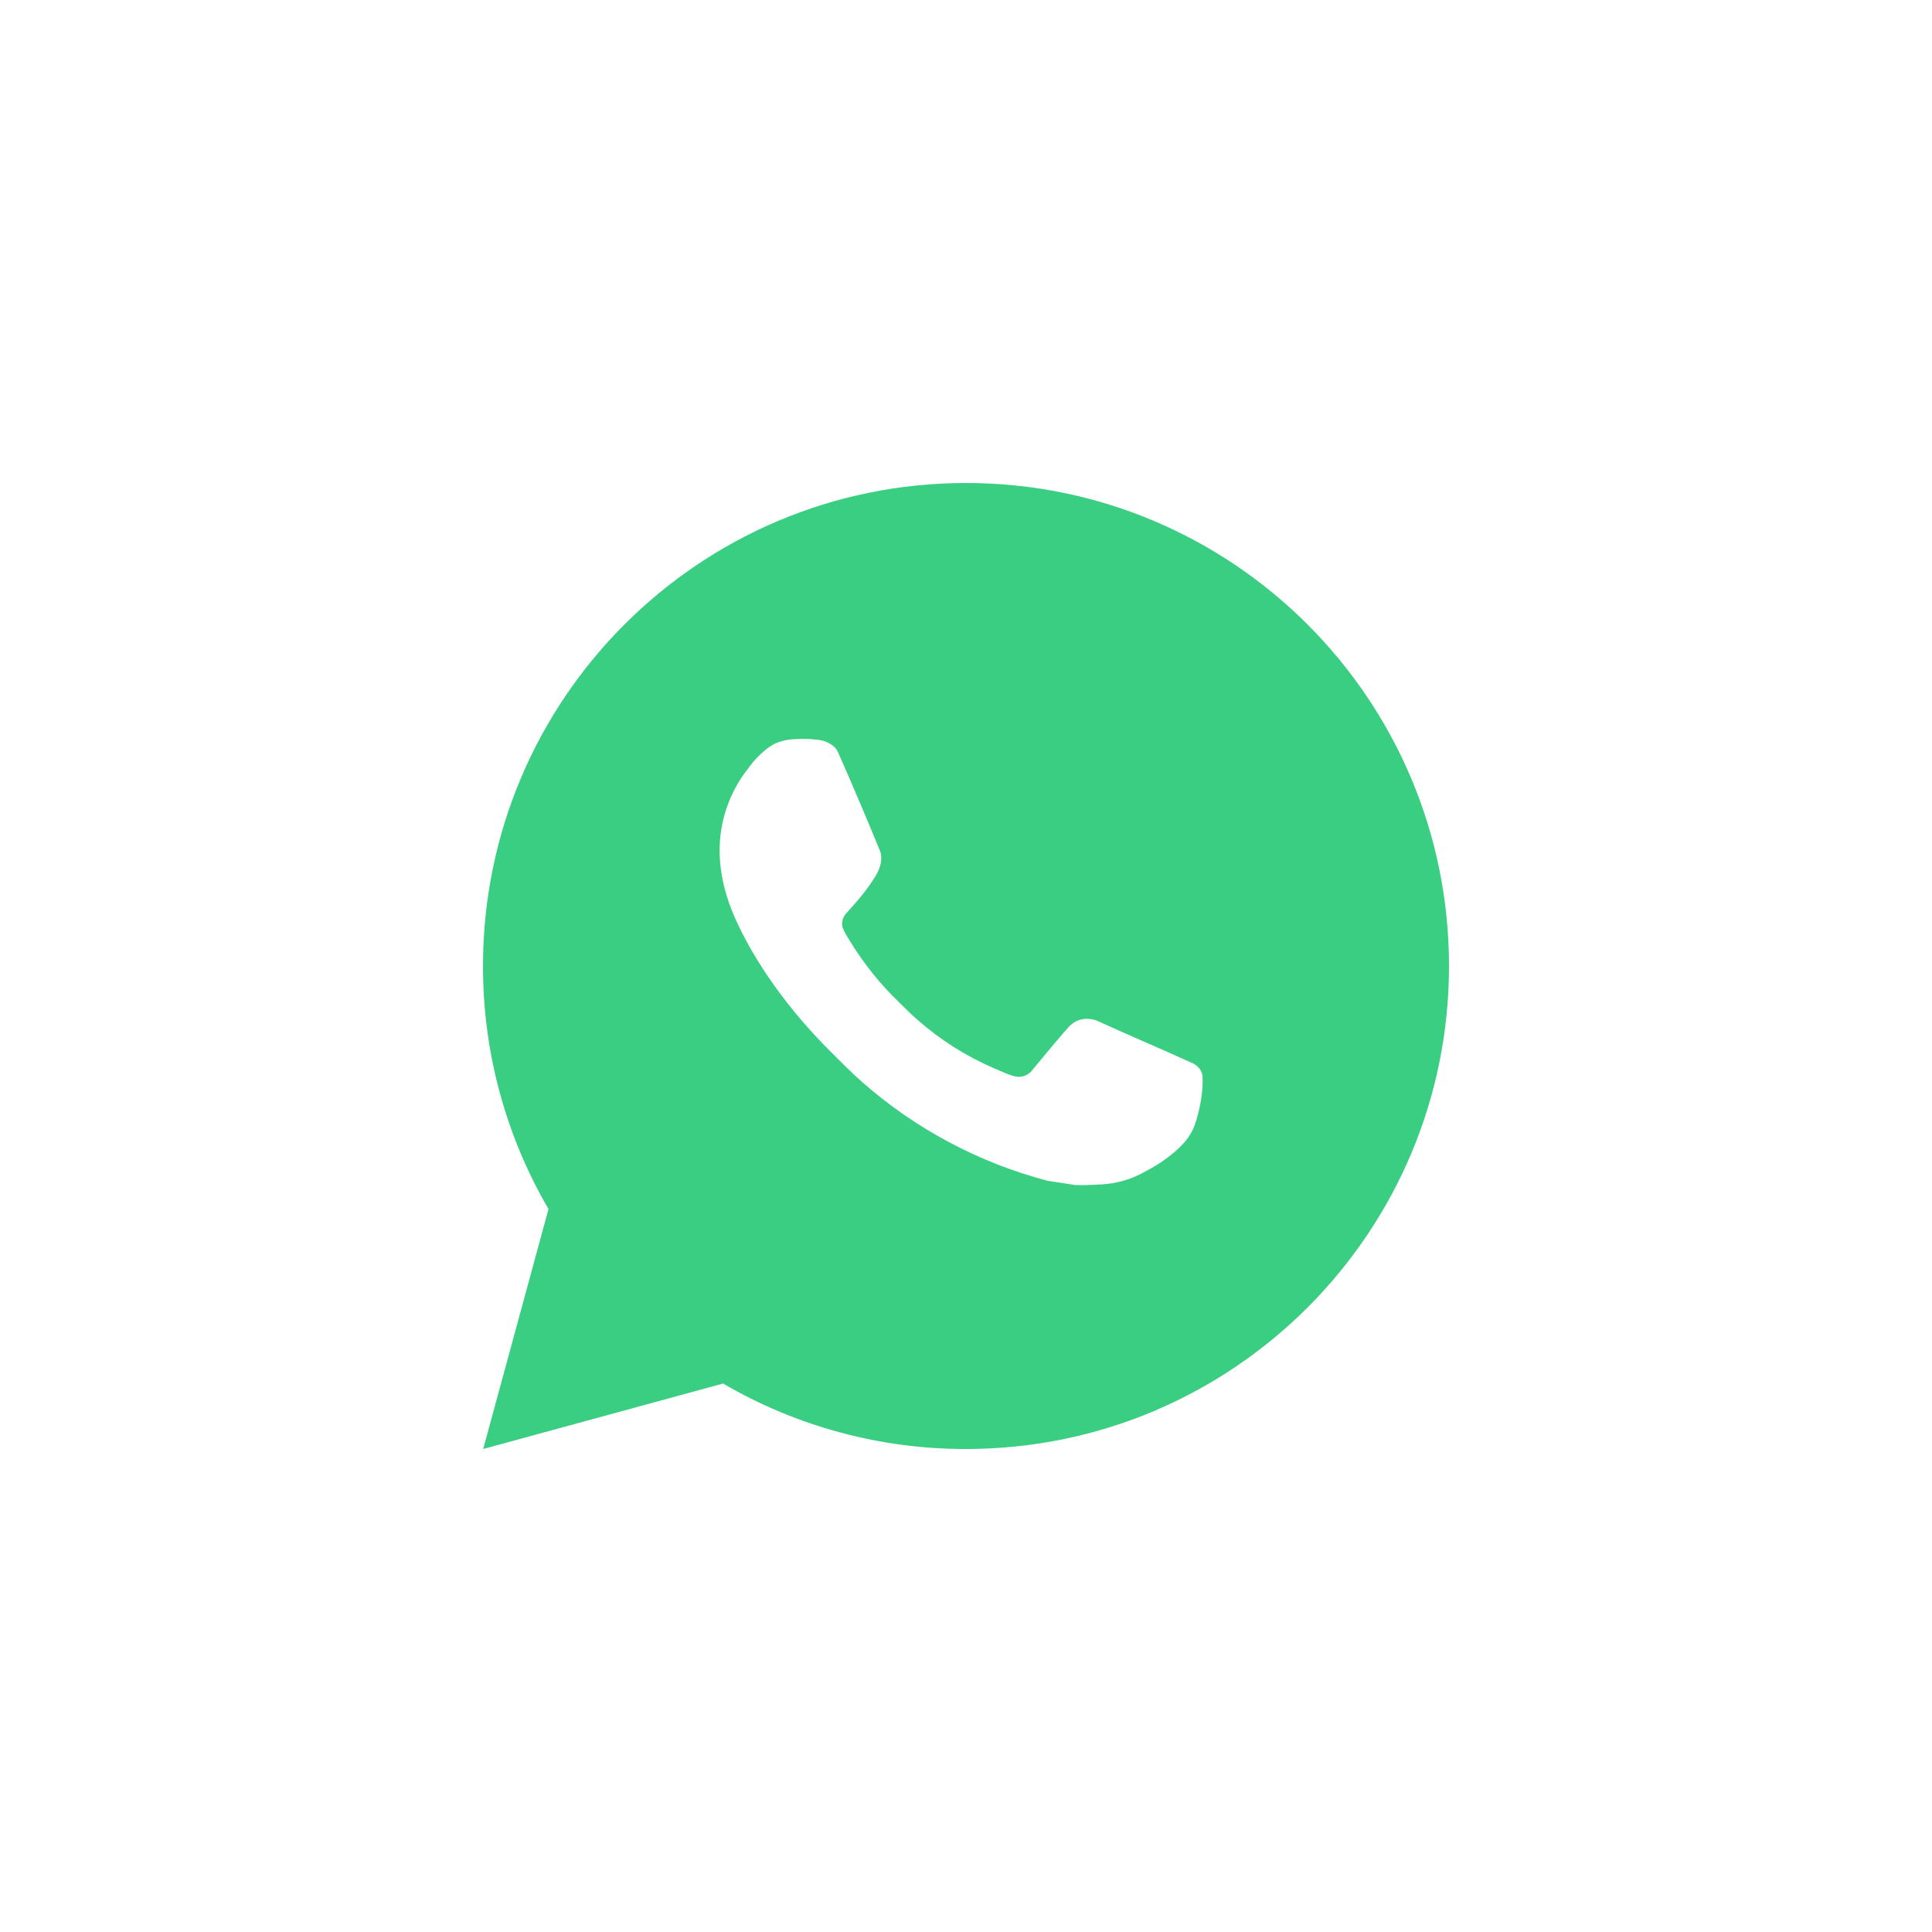 <?xml version="1.0" encoding="UTF-8"?> <svg xmlns="http://www.w3.org/2000/svg" width="42" height="42" viewBox="0 0 42 42" fill="none"><path d="M21 10.5C26.799 10.5 31.5 15.201 31.5 21C31.5 26.799 26.799 31.5 21 31.5C19.144 31.503 17.321 31.012 15.719 30.077L10.504 31.5L11.924 26.284C10.988 24.68 10.497 22.856 10.5 21C10.5 15.201 15.201 10.5 21 10.5ZM17.422 16.065L17.212 16.073C17.076 16.083 16.943 16.118 16.821 16.178C16.707 16.243 16.603 16.324 16.512 16.418C16.386 16.536 16.315 16.639 16.238 16.739C15.85 17.244 15.641 17.864 15.644 18.501C15.646 19.015 15.78 19.516 15.991 19.985C16.42 20.932 17.127 21.934 18.059 22.864C18.284 23.087 18.504 23.312 18.741 23.521C19.9 24.541 21.281 25.277 22.773 25.669L23.37 25.761C23.564 25.771 23.758 25.756 23.954 25.747C24.259 25.731 24.558 25.648 24.828 25.505C24.966 25.433 25.1 25.356 25.23 25.273C25.23 25.273 25.275 25.243 25.362 25.179C25.503 25.074 25.591 24.999 25.708 24.877C25.796 24.786 25.87 24.68 25.929 24.559C26.011 24.388 26.093 24.062 26.126 23.79C26.151 23.582 26.144 23.468 26.141 23.398C26.137 23.286 26.043 23.169 25.941 23.12L25.33 22.846C25.33 22.846 24.417 22.448 23.858 22.194C23.8 22.168 23.737 22.154 23.673 22.151C23.602 22.143 23.529 22.151 23.46 22.174C23.392 22.197 23.329 22.235 23.276 22.284C23.271 22.282 23.201 22.342 22.442 23.262C22.398 23.32 22.338 23.364 22.269 23.389C22.2 23.413 22.126 23.416 22.055 23.398C21.987 23.38 21.92 23.357 21.855 23.329C21.724 23.274 21.679 23.253 21.59 23.215C20.987 22.953 20.429 22.598 19.936 22.162C19.804 22.047 19.681 21.921 19.555 21.799C19.142 21.403 18.782 20.956 18.484 20.468L18.422 20.368C18.378 20.3 18.343 20.228 18.315 20.153C18.275 19.998 18.379 19.874 18.379 19.874C18.379 19.874 18.634 19.595 18.753 19.444C18.869 19.297 18.966 19.154 19.029 19.052C19.153 18.853 19.192 18.648 19.127 18.489C18.833 17.771 18.529 17.057 18.215 16.346C18.154 16.206 17.97 16.105 17.803 16.085C17.746 16.078 17.689 16.072 17.633 16.068C17.492 16.06 17.35 16.061 17.209 16.072L17.422 16.065Z" fill="#39CE81"></path></svg> 